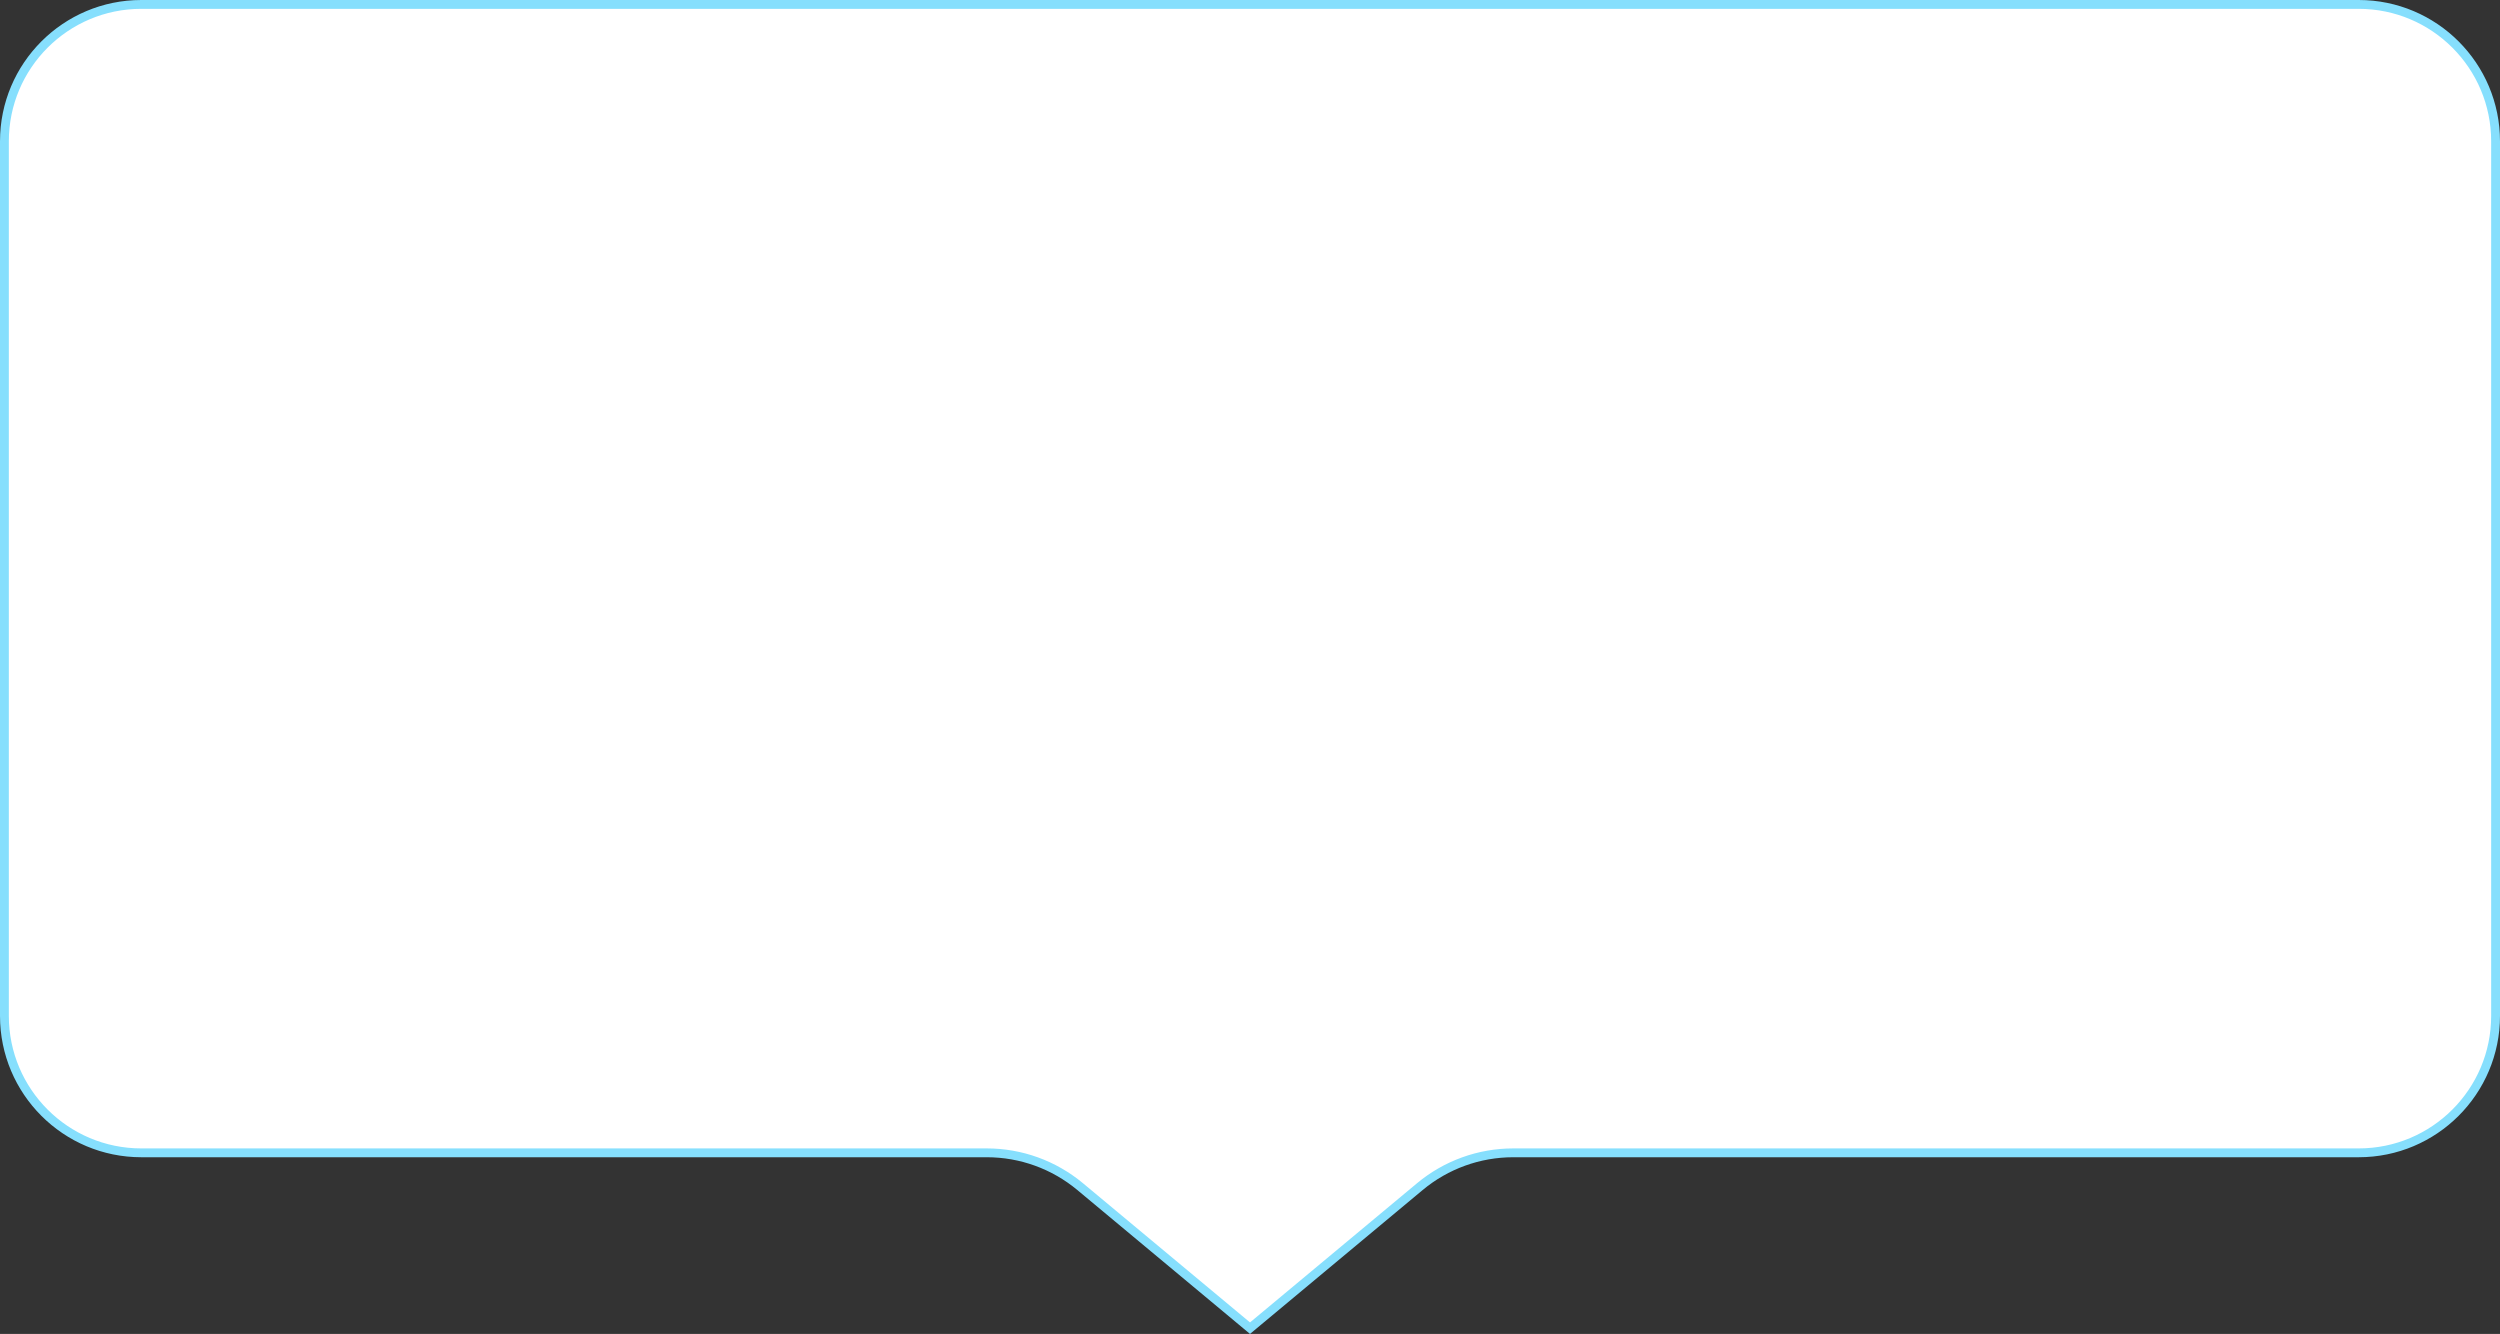 <?xml version="1.0" encoding="UTF-8"?> <svg xmlns="http://www.w3.org/2000/svg" width="283" height="151" viewBox="0 0 283 151" fill="none"><rect x="0" y="0" width="283" height="151" fill="#333333" stroke="none"/> <path d="M0.5 16C0.5 7.44 7.44 0.5 16 0.5H267C275.56 0.5 282.5 7.44 282.5 16V115C282.5 123.56 275.56 130.5 267 130.5H171.293C167.433 130.5 163.695 131.853 160.73 134.324L141.5 150.349L122.27 134.324C119.305 131.853 115.567 130.5 111.707 130.5H16C7.44 130.5 0.5 123.56 0.5 115V16Z" fill="white" stroke="#86DFFD"></path> </svg> 